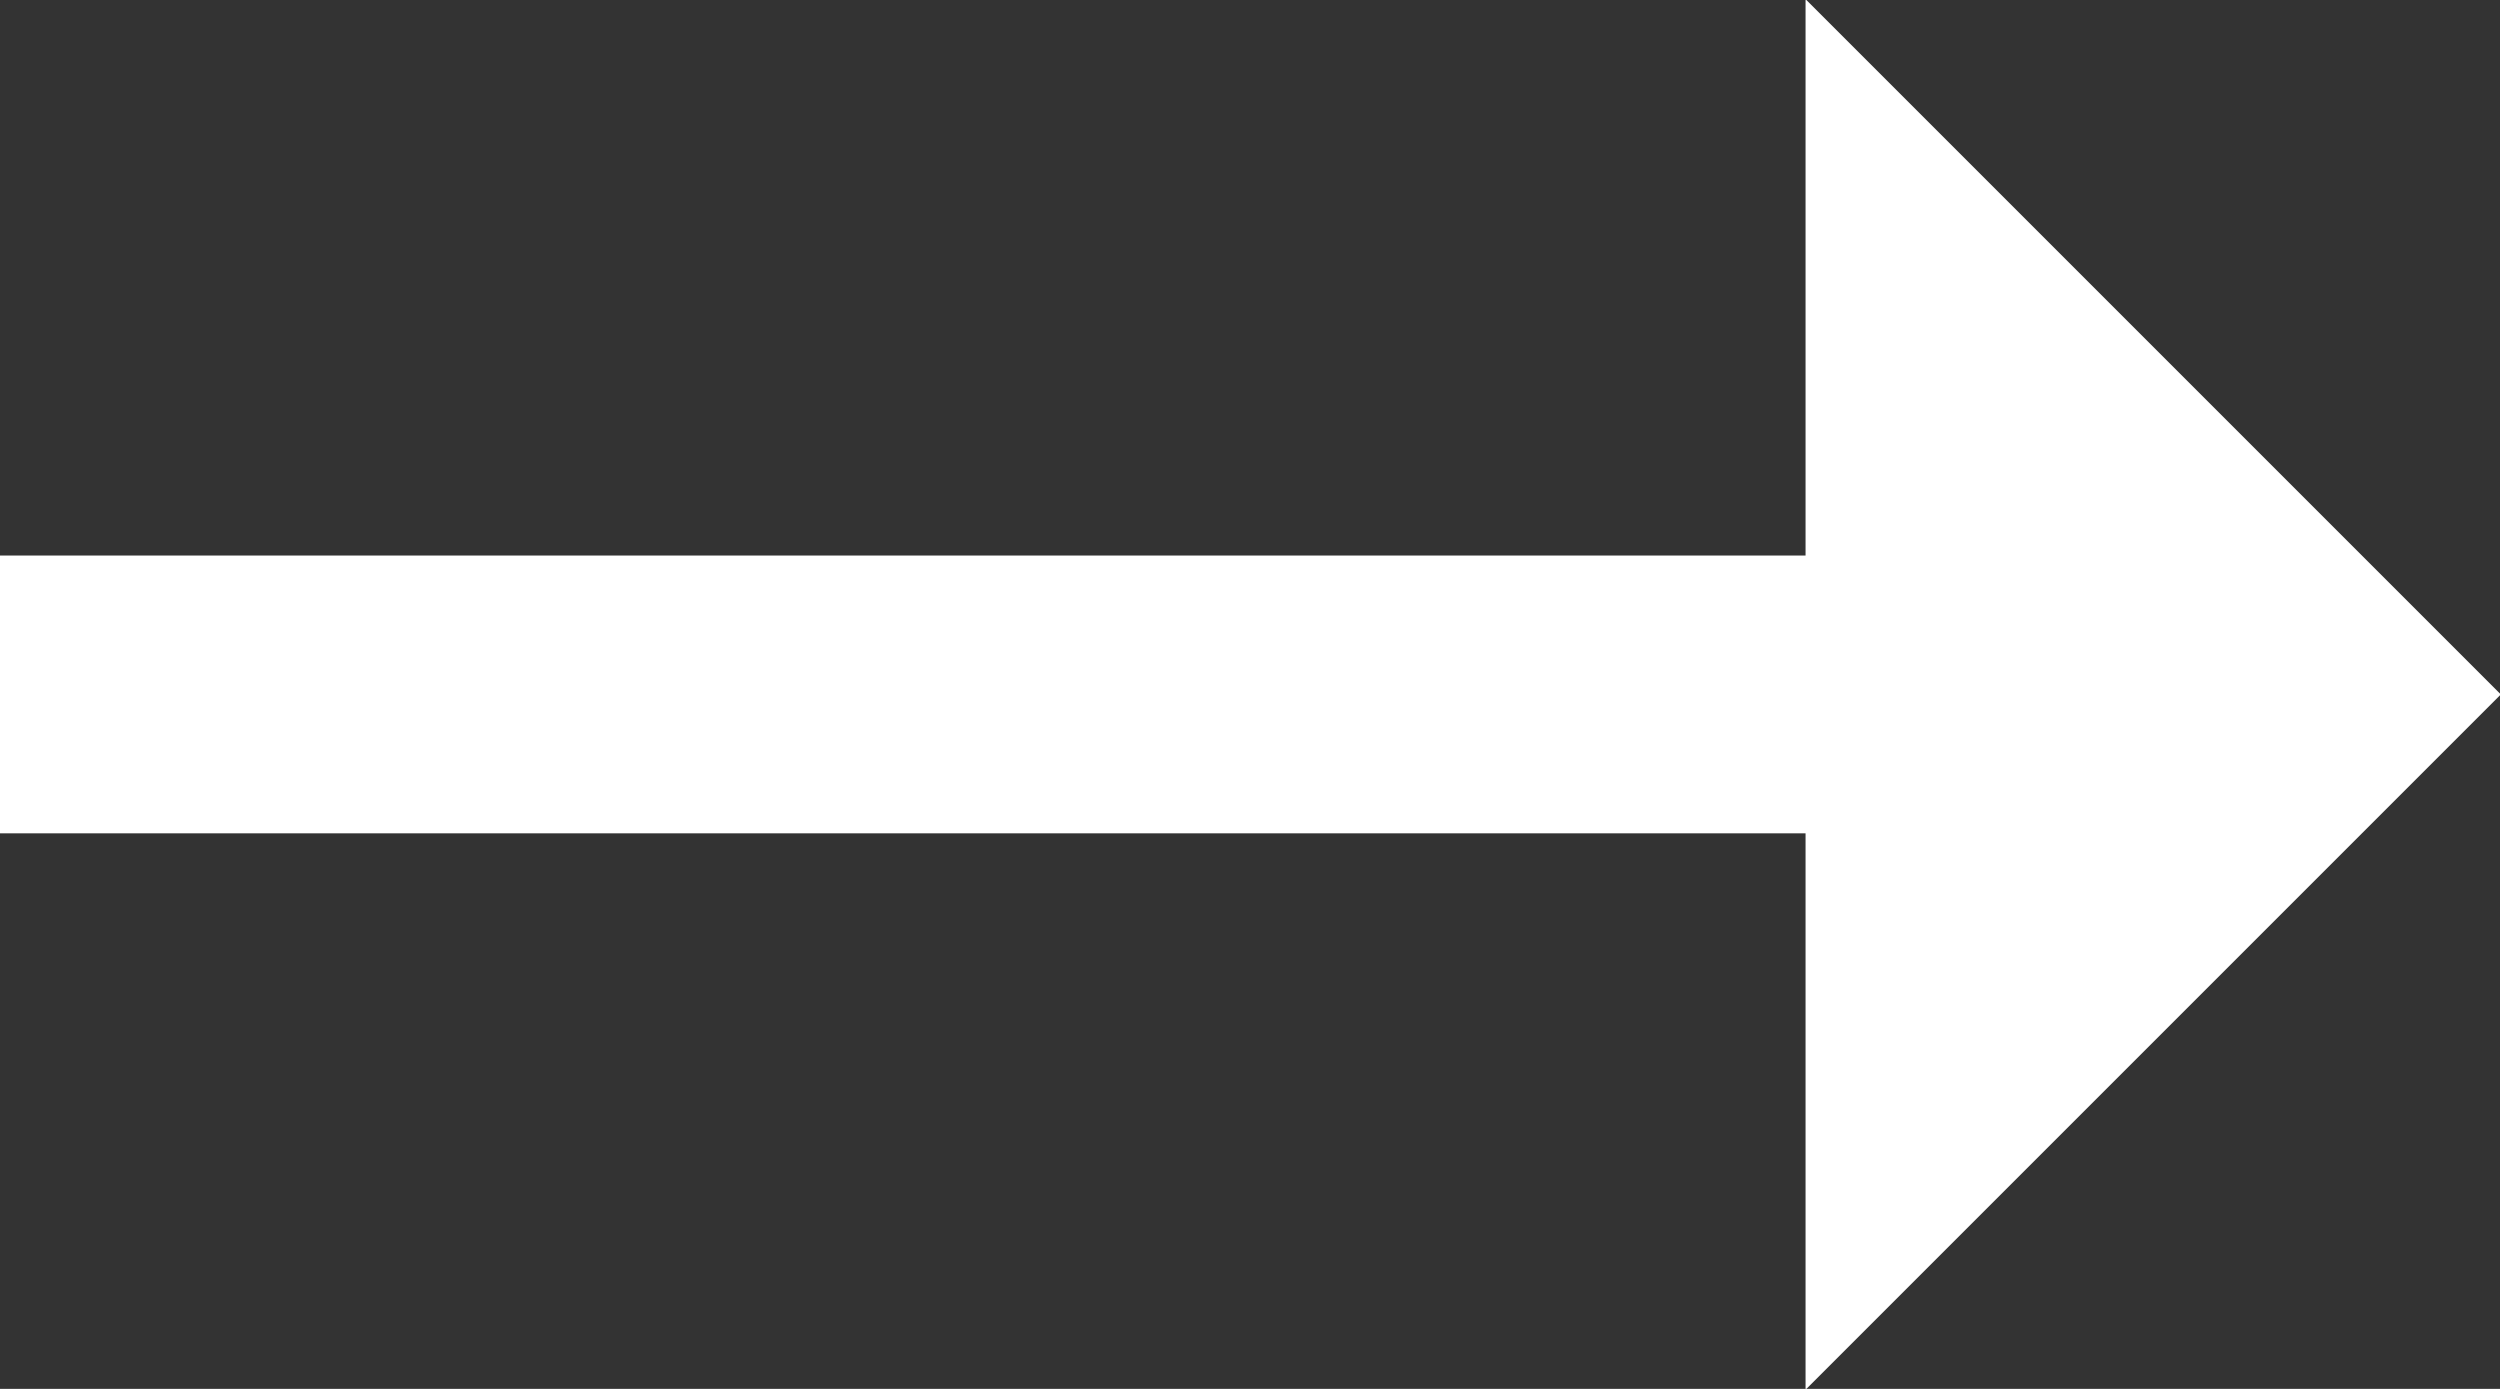 <svg xmlns="http://www.w3.org/2000/svg" width="18" height="10" viewBox="0 0 18 10">
    <rect x="0" y="0" width="18" height="10" fill="#333333" stroke="none"/>
    <path id="arrow" data-name="arrow" class="cls-1" style="fill: #ffffff;fill-rule: evenodd;" d="M7,6H20V8H7V6ZM20,1.994L25.006,7,20,12.006V1.994Z" transform="translate(-7 -2)"/>
</svg>

